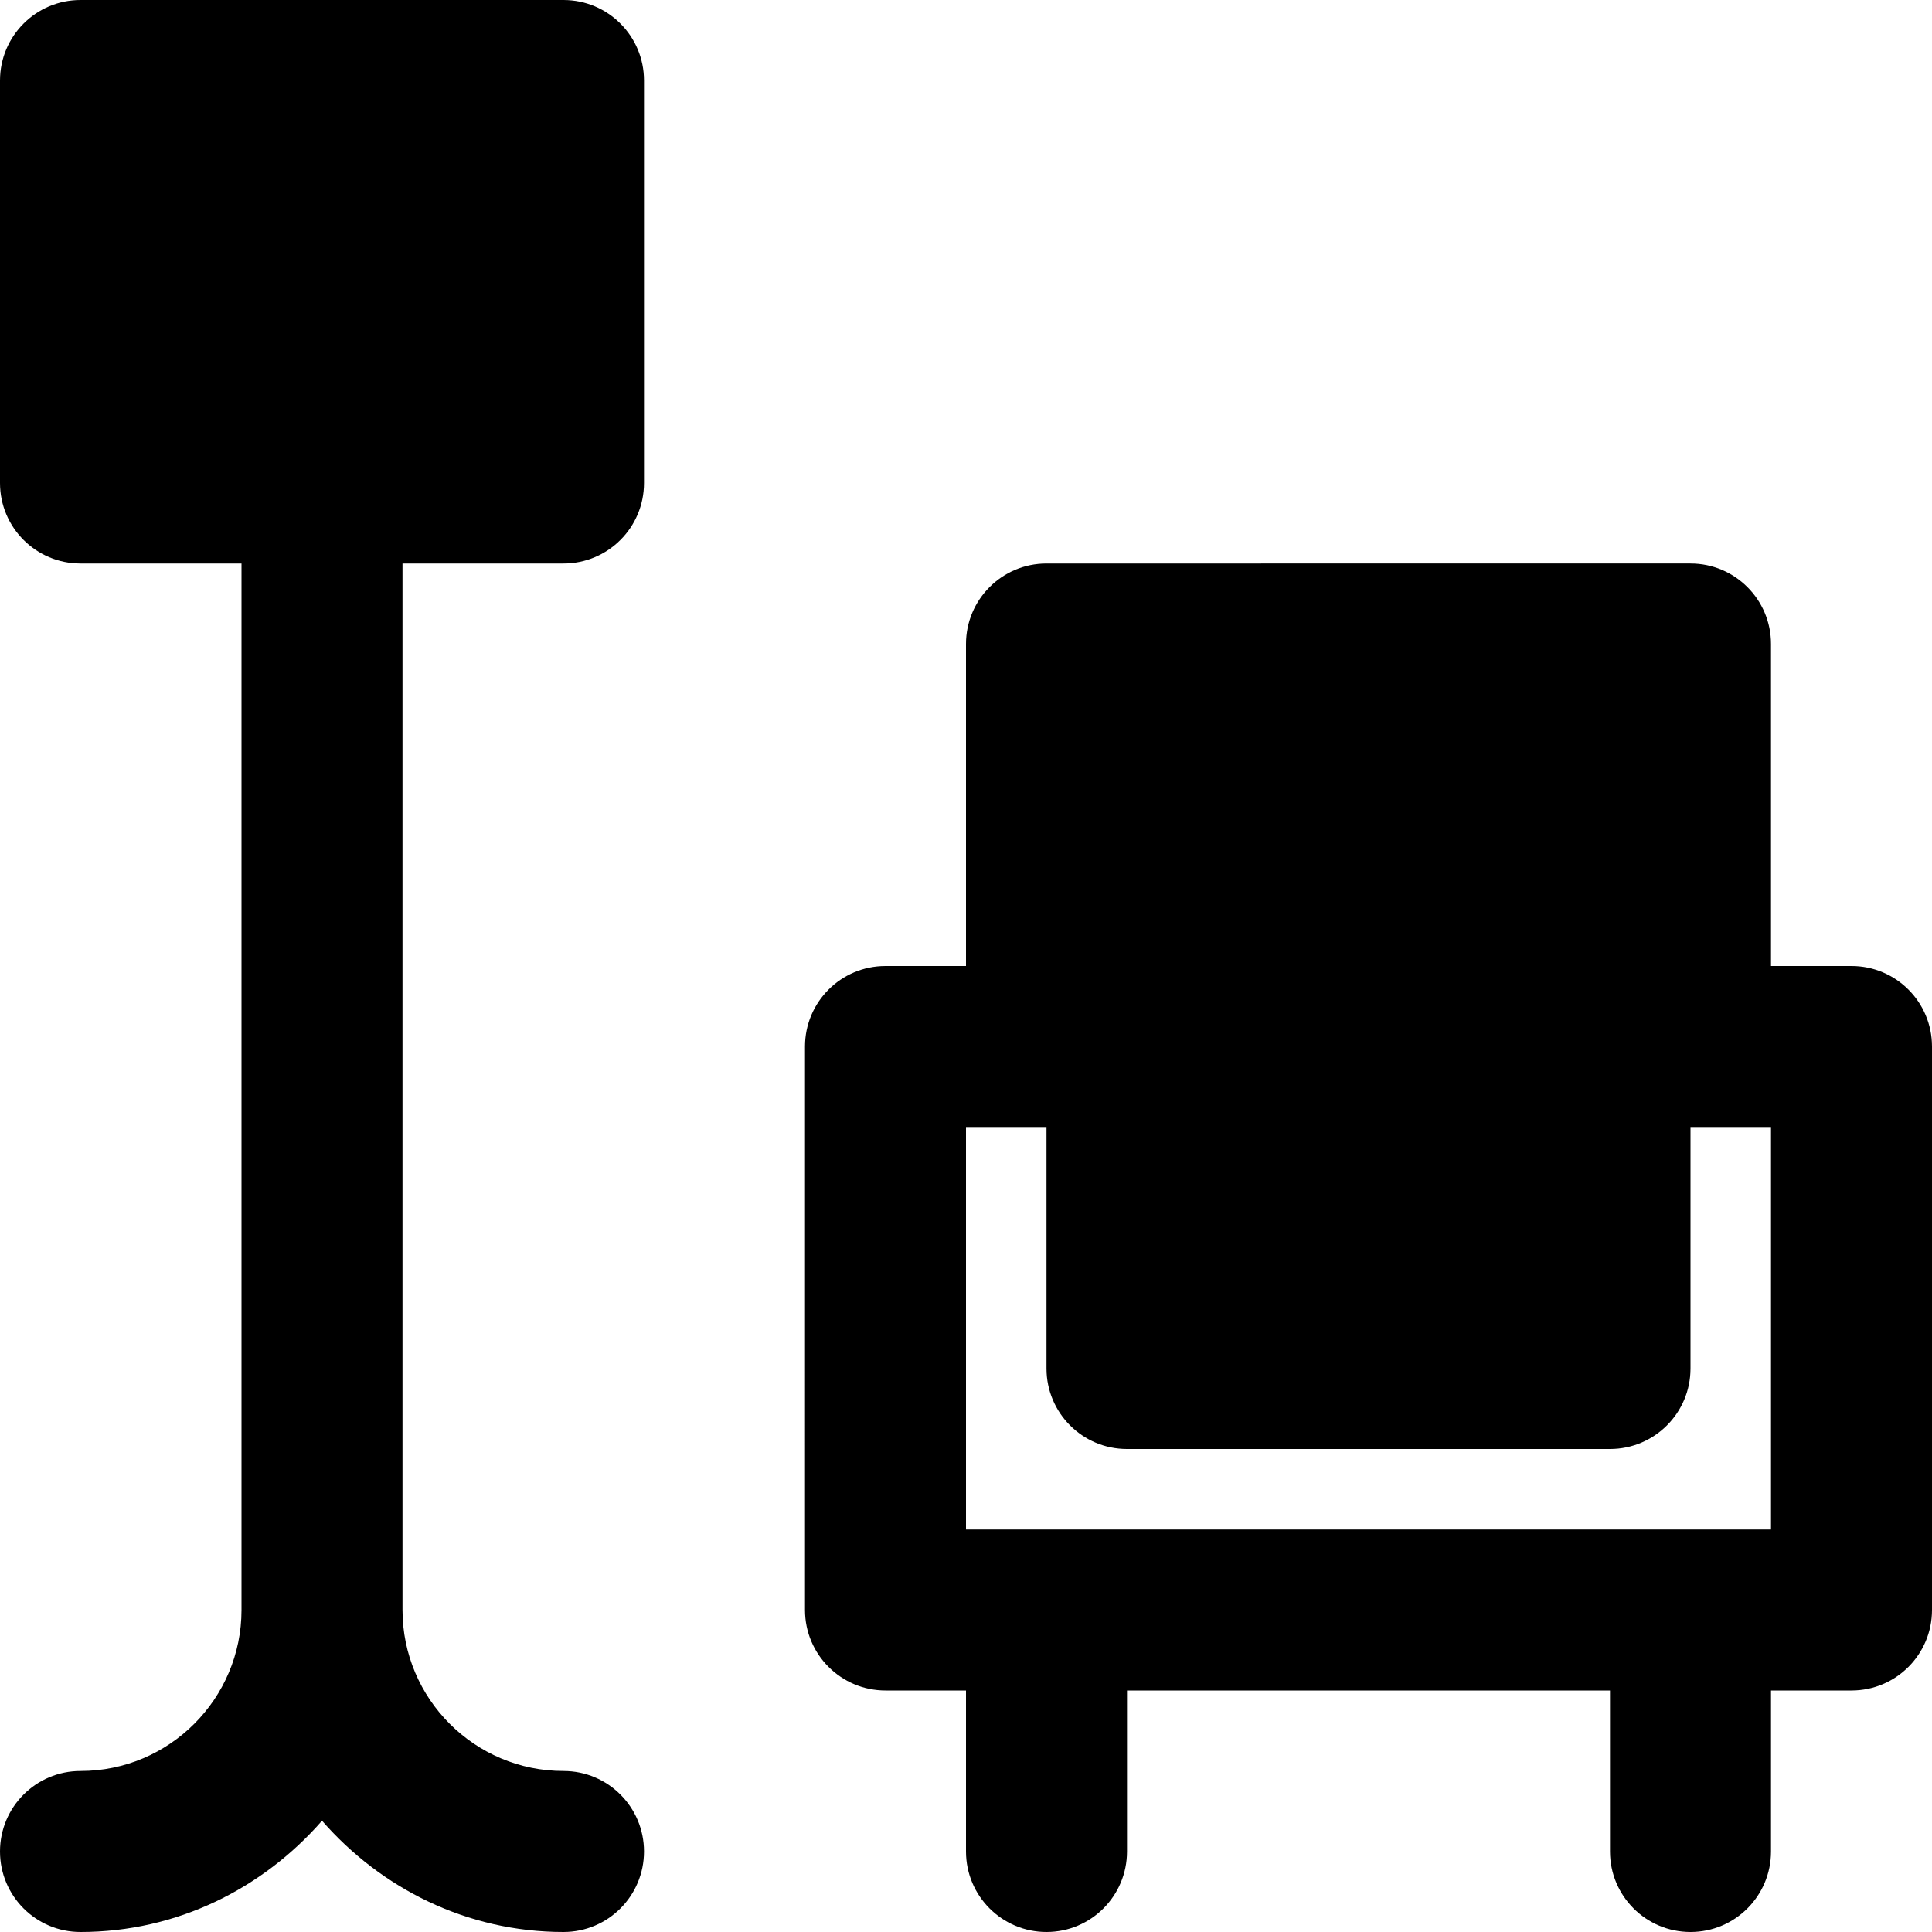 <?xml version="1.0" encoding="iso-8859-1"?>
<!-- Uploaded to: SVG Repo, www.svgrepo.com, Generator: SVG Repo Mixer Tools -->
<svg fill="#000000" height="800px" width="800px" version="1.1" id="Layer_1" xmlns="http://www.w3.org/2000/svg" xmlns:xlink="http://www.w3.org/1999/xlink" 
	 viewBox="0 0 491.52 491.52" xml:space="preserve">
<g>
	<g>
		<g>
			<path d="M143.36,0H20.48C9.155,0,0,9.175,0,20.48v102.4c0,11.305,9.155,20.48,20.48,20.48h40.96V409.6
				c0,22.589-18.371,40.96-40.96,40.96C9.155,450.56,0,459.735,0,471.04s9.155,20.48,20.48,20.48c24.596,0,46.408-11.1,61.44-28.303
				c15.032,17.203,36.844,28.303,61.44,28.303c11.325,0,20.48-9.175,20.48-20.48s-9.155-20.48-20.48-20.48
				c-22.589,0-40.96-18.371-40.96-40.96V143.36h40.96c11.325,0,20.48-9.175,20.48-20.48V20.48C163.84,9.175,154.685,0,143.36,0z"/>
			<path d="M471.04,245.76h-20.48v-81.92c0-11.305-9.155-20.48-20.48-20.48H266.24c-11.325,0-20.48,9.175-20.48,20.48v81.92h-20.48
				c-11.325,0-20.48,9.175-20.48,20.48V409.6c0,11.305,9.155,20.48,20.48,20.48h20.48v40.96c0,11.305,9.155,20.48,20.48,20.48
				c11.325,0,20.48-9.175,20.48-20.48v-40.96H409.6v40.96c0,11.305,9.155,20.48,20.48,20.48s20.48-9.175,20.48-20.48v-40.96h20.48
				c11.325,0,20.48-9.175,20.48-20.48V266.24C491.52,254.935,482.365,245.76,471.04,245.76z M450.56,389.12h-204.8v-102.4h20.48
				v61.44c0,11.305,9.155,20.48,20.48,20.48H409.6c11.325,0,20.48-9.175,20.48-20.48v-61.44h20.48V389.12z"/>
		</g>
	</g>
</g>
</svg>